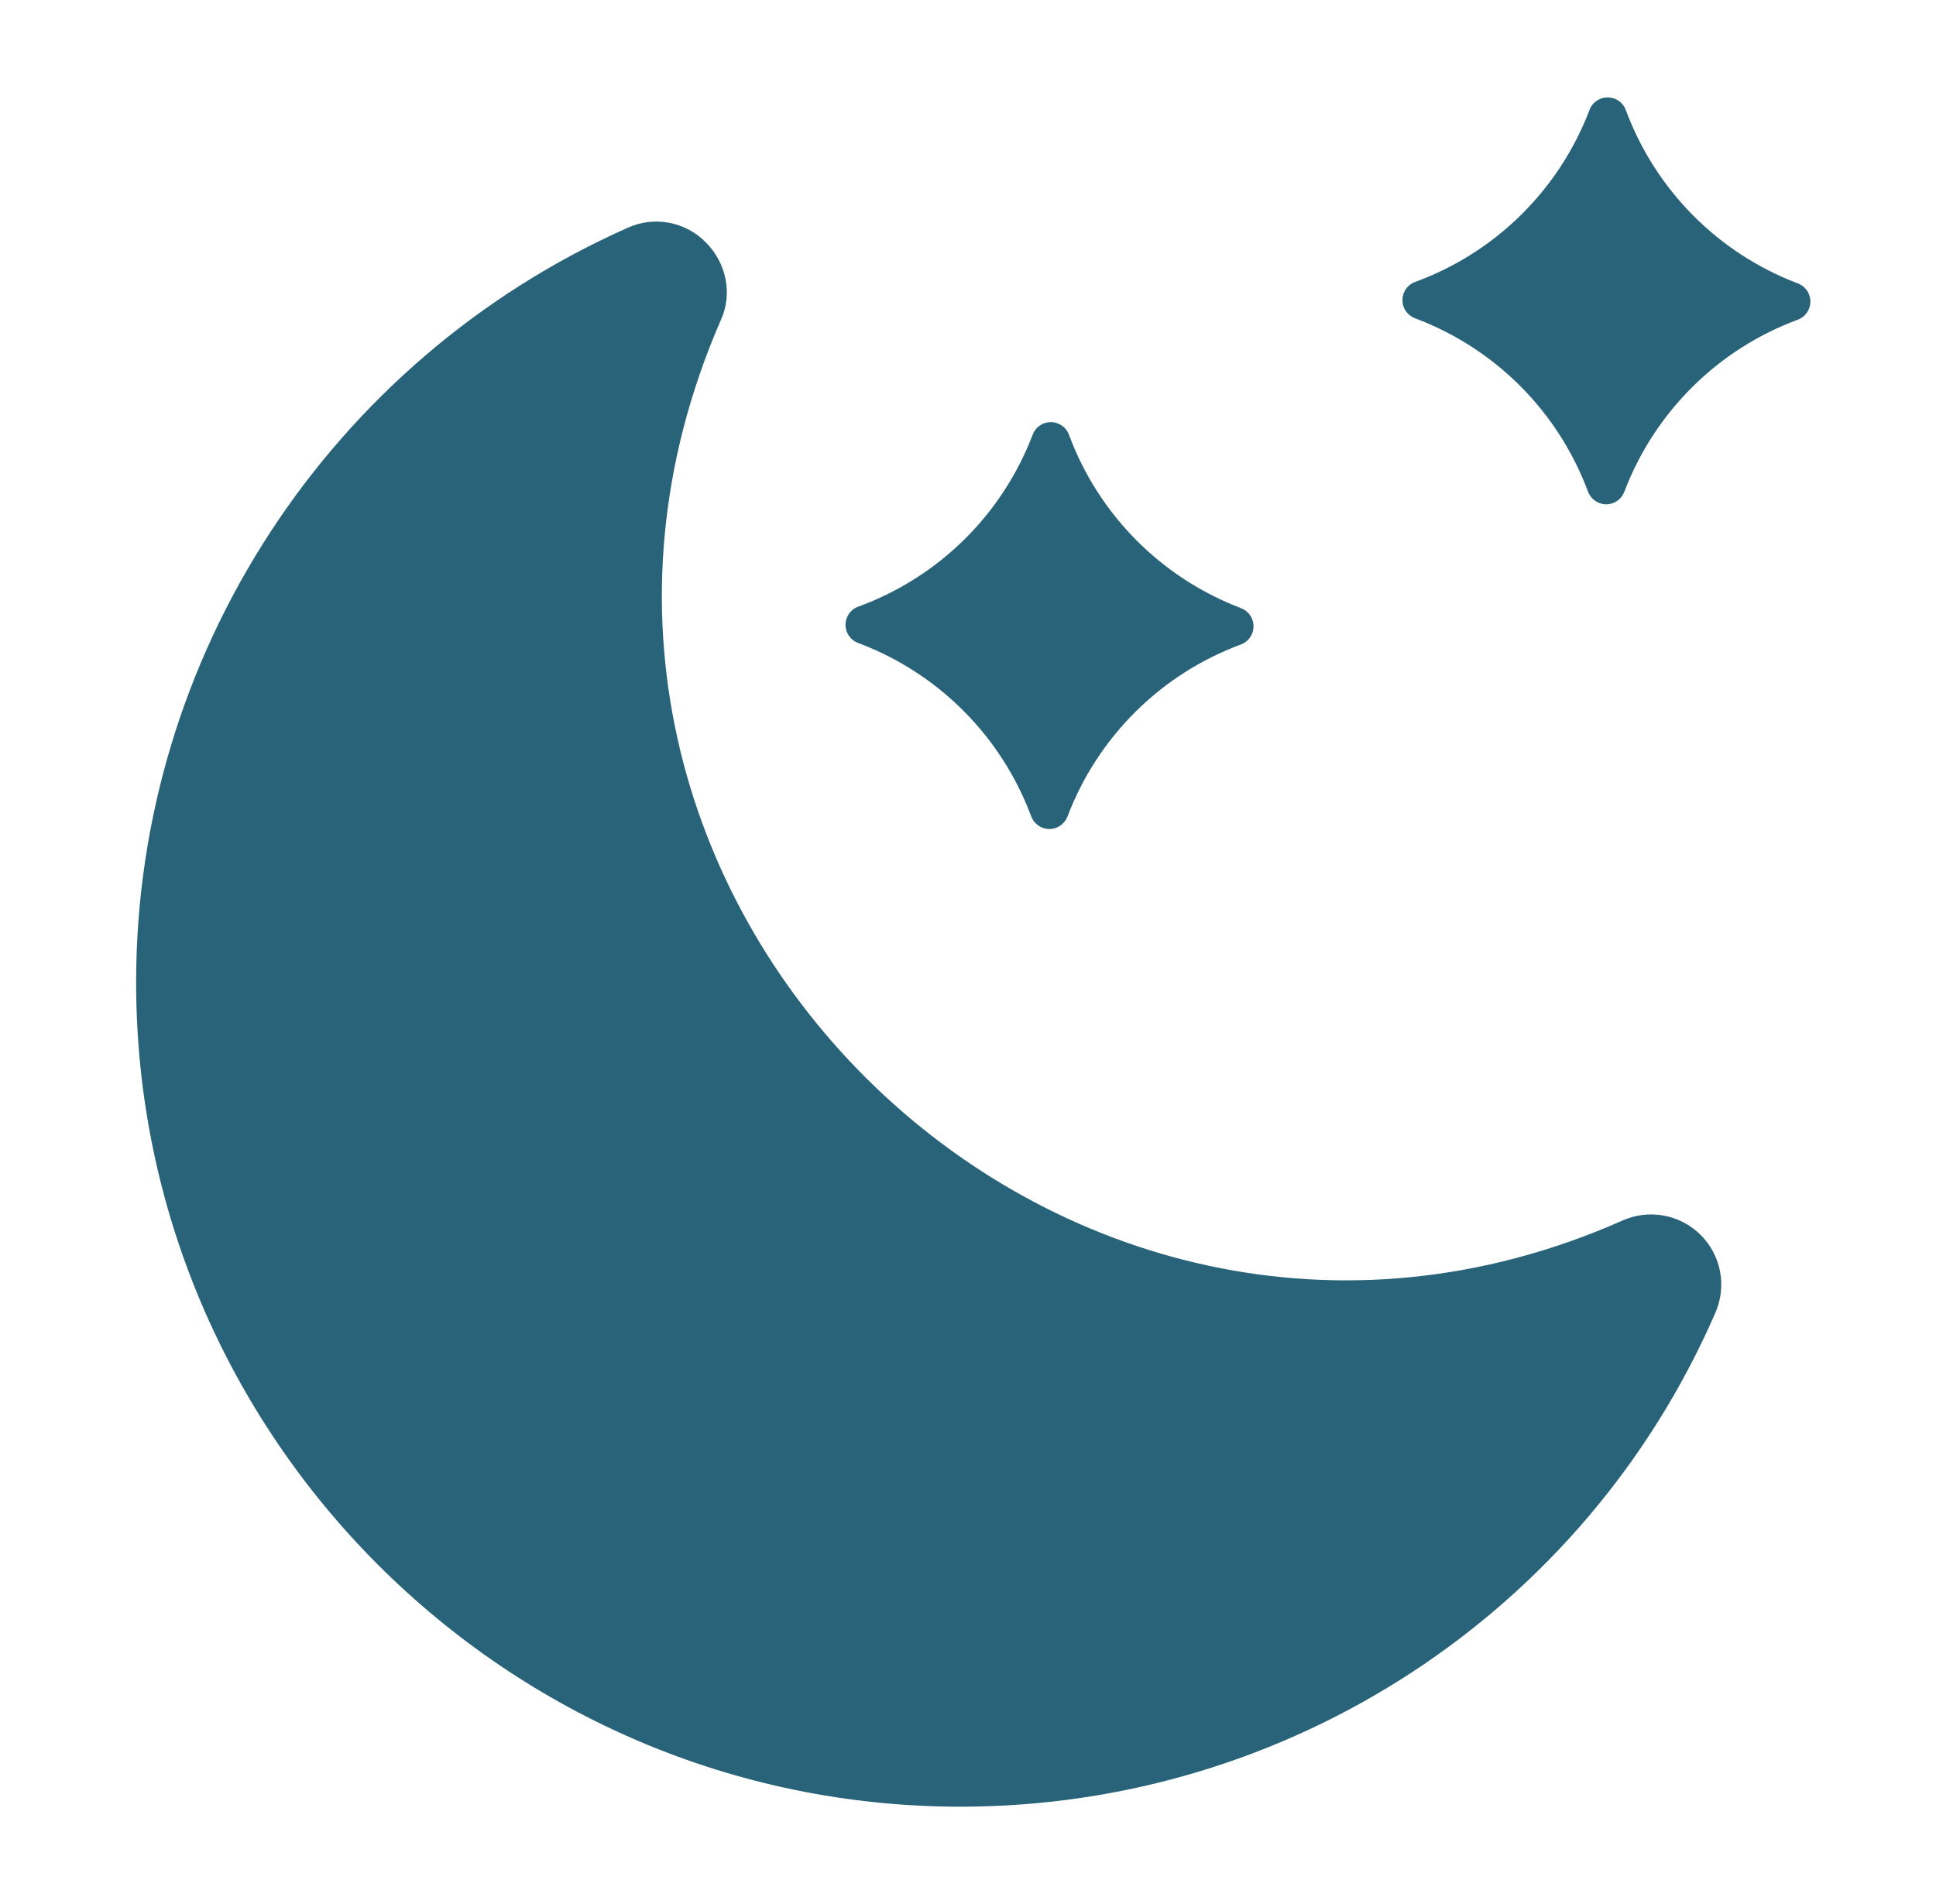 <svg width="61" height="60" viewBox="0 0 61 60" fill="none" xmlns="http://www.w3.org/2000/svg">
<path d="M54.044 41.378C49.933 50.822 40.6 56.933 30.267 56.933C15.956 56.933 4.289 45.267 4.289 30.956C4.289 20.689 10.378 11.355 19.778 7.178C20.6 6.8 21.6 6.978 22.244 7.644C22.889 8.289 23.089 9.267 22.711 10.089C14.86 28.118 33.347 46.329 51.111 38.467C51.519 38.282 51.974 38.225 52.415 38.305C52.856 38.384 53.263 38.596 53.581 38.911C53.899 39.227 54.114 39.632 54.197 40.072C54.279 40.513 54.226 40.968 54.044 41.378ZM56.629 8.924C55.395 8.453 54.275 7.725 53.345 6.787C52.415 5.849 51.695 4.724 51.233 3.487C51.193 3.365 51.115 3.26 51.012 3.185C50.908 3.11 50.784 3.07 50.656 3.069C50.528 3.069 50.404 3.108 50.299 3.182C50.195 3.256 50.117 3.361 50.076 3.482C49.602 4.72 48.869 5.841 47.925 6.772C46.982 7.703 45.85 8.421 44.607 8.878C44.486 8.918 44.38 8.996 44.305 9.099C44.23 9.203 44.19 9.327 44.189 9.455C44.189 9.583 44.228 9.708 44.302 9.812C44.377 9.916 44.481 9.994 44.602 10.036C45.842 10.503 46.968 11.23 47.904 12.168C48.84 13.107 49.565 14.234 50.029 15.476C50.238 16.031 50.978 16.031 51.187 15.478C51.658 14.244 52.386 13.124 53.324 12.194C54.262 11.263 55.387 10.543 56.624 10.082C56.746 10.042 56.851 9.964 56.926 9.861C57.001 9.757 57.041 9.633 57.042 9.505C57.042 9.377 57.003 9.252 56.929 9.148C56.855 9.044 56.75 8.966 56.629 8.924Z" fill="#286379"/>
<path d="M39.082 19.156C37.849 18.685 36.73 17.956 35.8 17.019C34.87 16.082 34.15 14.957 33.689 13.72C33.648 13.599 33.571 13.493 33.467 13.418C33.364 13.344 33.239 13.303 33.112 13.303C32.984 13.302 32.859 13.342 32.755 13.416C32.651 13.49 32.572 13.595 32.531 13.716C32.057 14.953 31.324 16.074 30.381 17.004C29.437 17.935 28.306 18.652 27.062 19.109C26.94 19.149 26.834 19.226 26.758 19.33C26.683 19.434 26.642 19.559 26.641 19.687C26.641 19.816 26.681 19.941 26.756 20.045C26.83 20.15 26.936 20.228 27.058 20.269C28.298 20.736 29.423 21.463 30.359 22.401C31.295 23.339 32.02 24.466 32.484 25.707C32.691 26.262 33.431 26.265 33.642 25.711C34.113 24.477 34.842 23.358 35.779 22.427C36.717 21.497 37.842 20.777 39.08 20.316C39.201 20.275 39.306 20.197 39.381 20.093C39.456 19.99 39.496 19.865 39.496 19.738C39.497 19.61 39.457 19.485 39.383 19.381C39.308 19.277 39.203 19.199 39.082 19.158V19.156Z" fill="#286379"/>
</svg>
